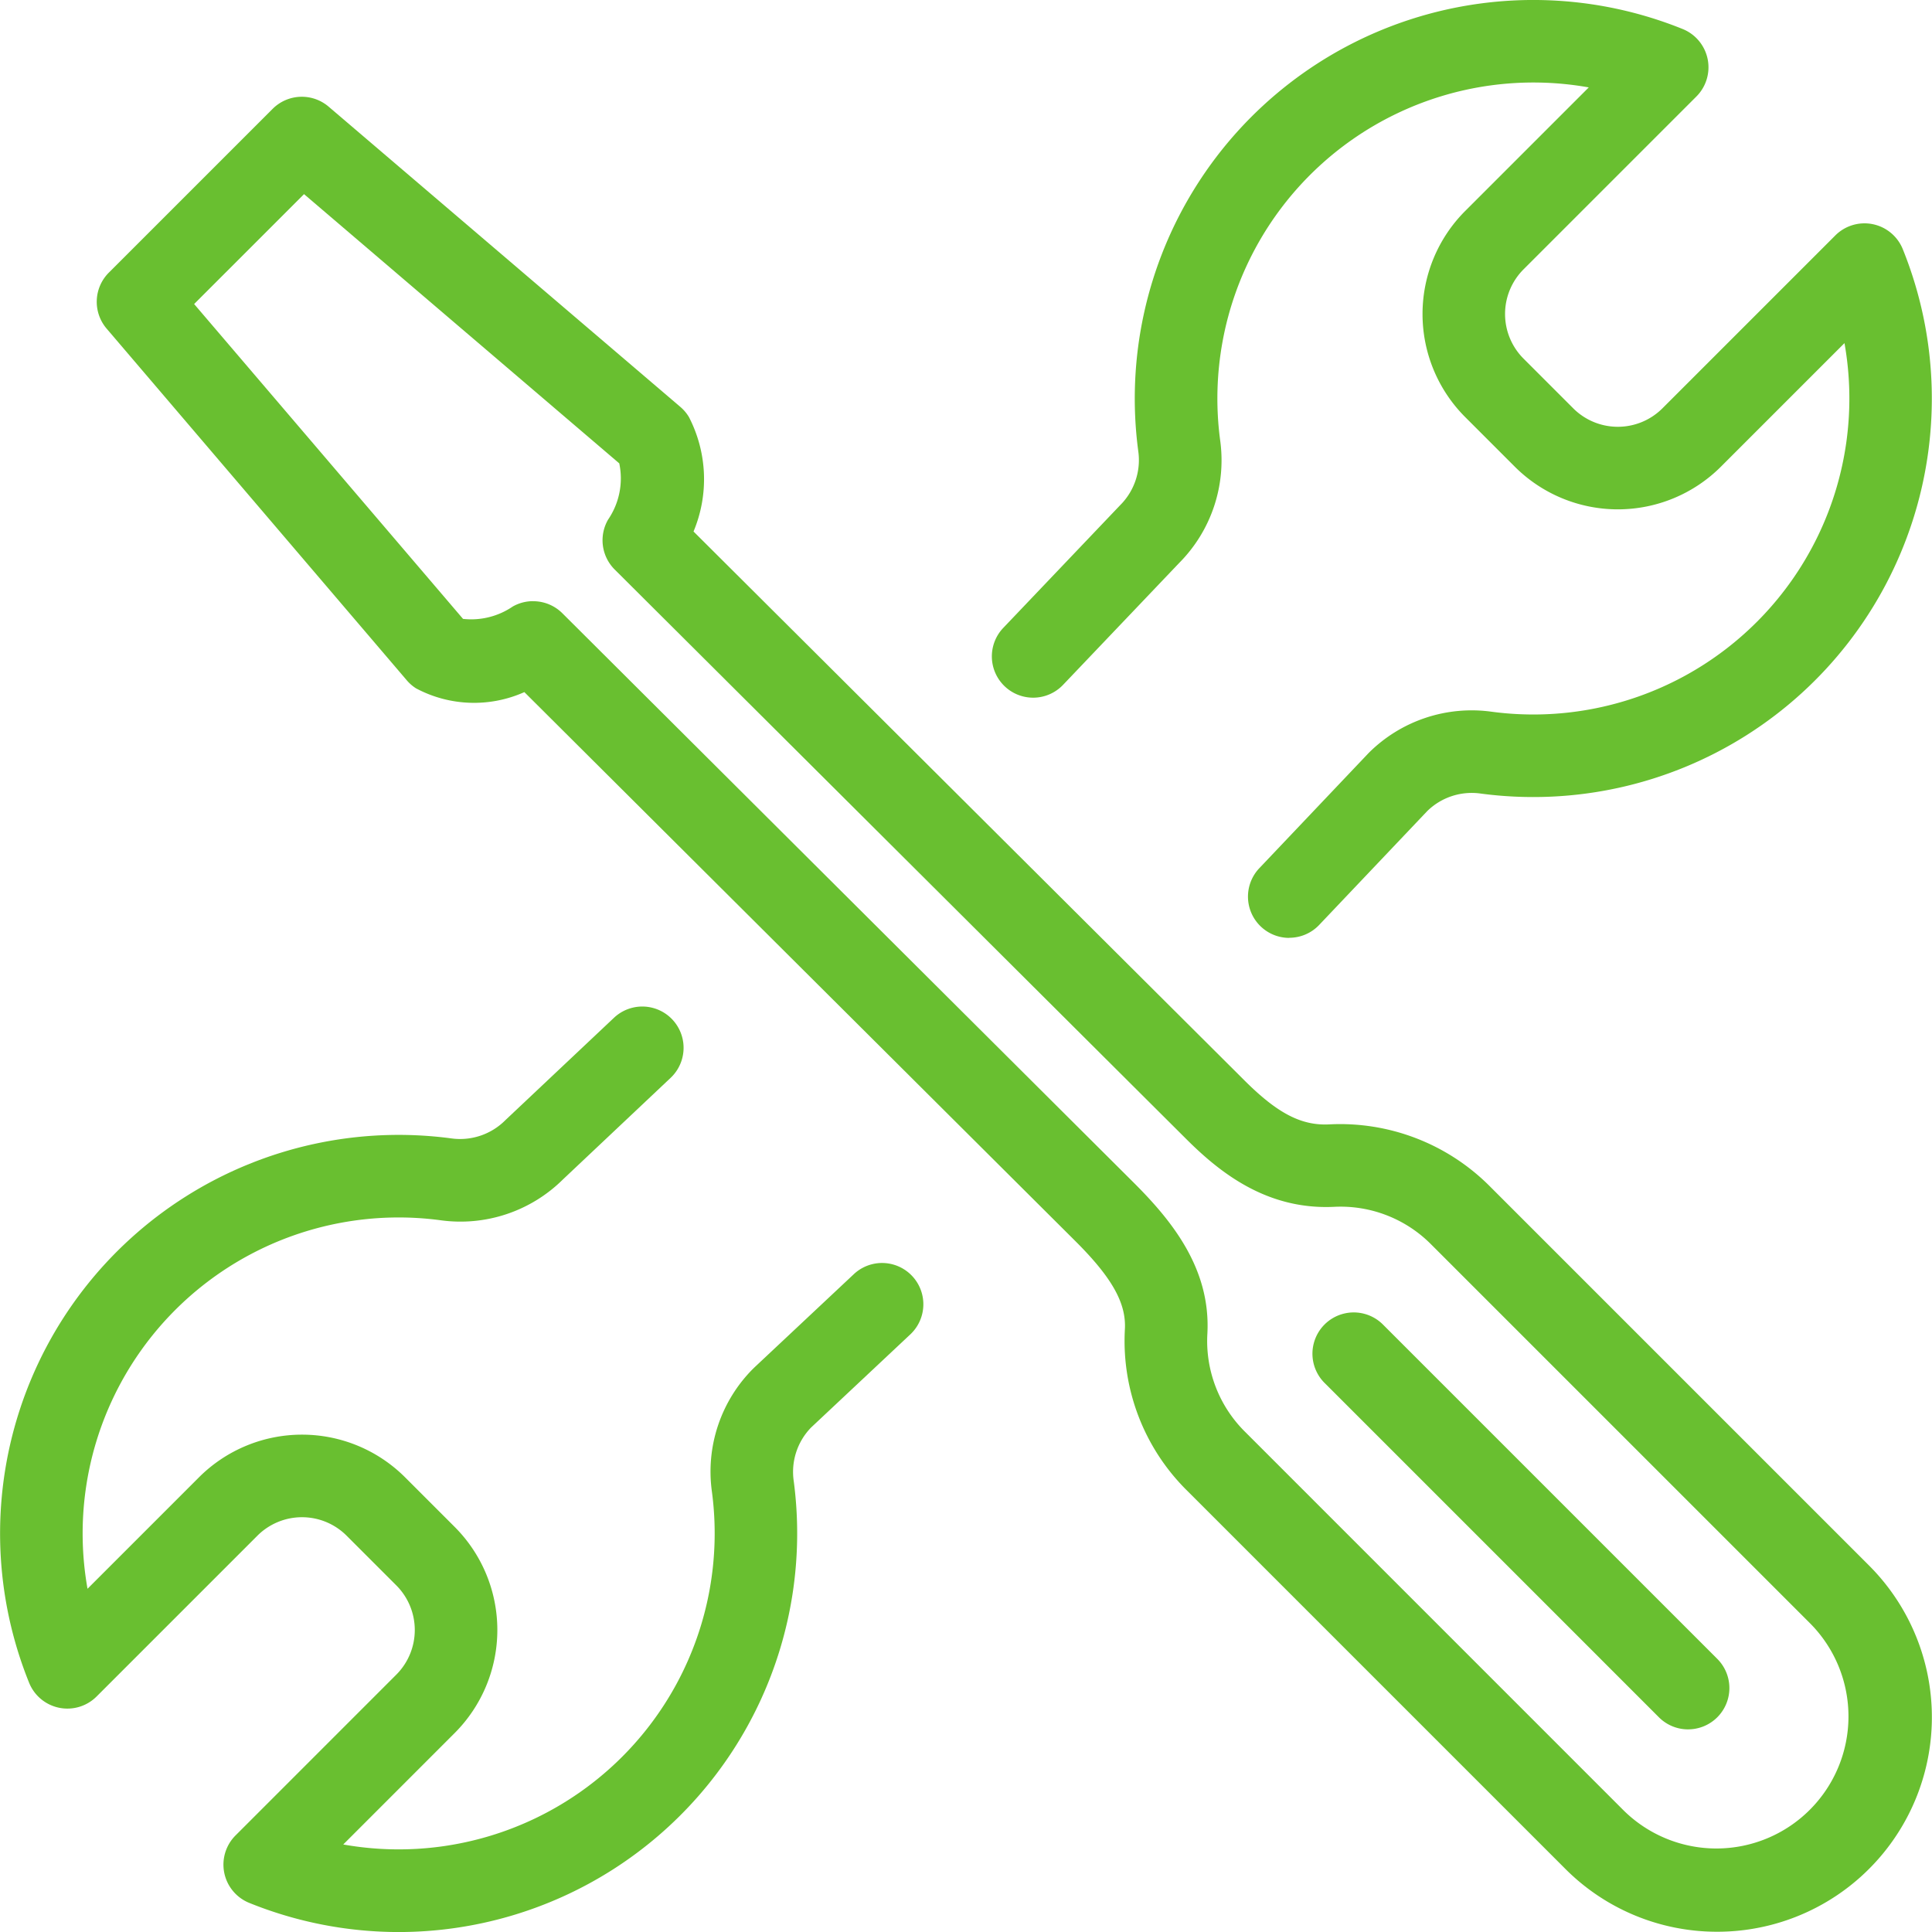 <svg id="Group_17093" data-name="Group 17093" xmlns="http://www.w3.org/2000/svg" xmlns:xlink="http://www.w3.org/1999/xlink" width="96.883" height="96.882" viewBox="0 0 96.883 96.882">
  <defs>
    <clipPath id="clip-path">
      <rect id="Rectangle_9254" data-name="Rectangle 9254" width="96.883" height="96.882" fill="none"/>
    </clipPath>
  </defs>
  <g id="Group_17082" data-name="Group 17082" clip-path="url(#clip-path)">
    <path id="Path_8368" data-name="Path 8368" d="M135.036,47.032a2.07,2.07,0,0,1-1.5-3.5l5.441-5.733.037-.039a7.308,7.308,0,0,1,6.171-2.069,15.846,15.846,0,0,0,17.69-18.485l-6.2,6.2a7.312,7.312,0,0,1-10.329,0l-2.494-2.494a7.311,7.311,0,0,1,0-10.329l6.2-6.2a15.846,15.846,0,0,0-18.485,17.69,7.3,7.3,0,0,1-2.049,6.152l-5.828,6.118a2.07,2.07,0,0,1-3-2.855l5.844-6.135.035-.036a3.191,3.191,0,0,0,.891-2.7,19.986,19.986,0,0,1,27.3-21.162,2.071,2.071,0,0,1,.689,3.384l-8.67,8.67a3.167,3.167,0,0,0,0,4.473l2.494,2.494a3.164,3.164,0,0,0,4.473,0l8.67-8.67a2.07,2.07,0,0,1,3.383.689,19.985,19.985,0,0,1-21.161,27.3,3.187,3.187,0,0,0-2.683.875l-5.421,5.711a2.063,2.063,0,0,1-1.5.645" transform="translate(-70.381 0)" fill="#69bf30"/>
    <path id="Path_8369" data-name="Path 8369" d="M20,168.3a20,20,0,0,1-7.5-1.461,2.07,2.07,0,0,1-.689-3.383l8.064-8.065a3.167,3.167,0,0,0,0-4.473l-2.494-2.494a3.164,3.164,0,0,0-4.473,0l-8.065,8.065a2.07,2.07,0,0,1-3.383-.689,19.986,19.986,0,0,1,21.161-27.3,3.2,3.2,0,0,0,2.7-.891l.044-.043,5.424-5.113a2.07,2.07,0,0,1,2.84,3.013l-5.4,5.094a7.3,7.3,0,0,1-6.148,2.045A15.846,15.846,0,0,0,4.389,151.086l5.592-5.592a7.31,7.31,0,0,1,10.329,0l2.494,2.494a7.312,7.312,0,0,1,0,10.329l-5.591,5.592A15.846,15.846,0,0,0,35.7,146.218a7.3,7.3,0,0,1,2.069-6.171l.047-.046,5-4.691a2.07,2.07,0,1,1,2.833,3.02L40.673,143a3.191,3.191,0,0,0-.871,2.679A19.992,19.992,0,0,1,20,168.3" transform="translate(0 -71.415)" fill="#69bf30"/>
    <path id="Path_8370" data-name="Path 8370" d="M92.976,103.735a10.73,10.73,0,0,1-7.61-3.148L66.344,81.566a10.549,10.549,0,0,1-3.07-8.041c.074-1.311-.647-2.594-2.487-4.427L33.16,41.572a6.184,6.184,0,0,1-5.431-.188,2.056,2.056,0,0,1-.462-.4L12.212,23.344a2.07,2.07,0,0,1,.111-2.808l8.213-8.212a2.07,2.07,0,0,1,2.808-.111L40.98,27.268a2.062,2.062,0,0,1,.434.513,6.789,6.789,0,0,1,.229,5.737l27.641,27.54c1.653,1.647,2.855,2.268,4.257,2.19a10.592,10.592,0,0,1,8,3.072l19.046,19.046a10.758,10.758,0,0,1-7.611,18.369M33.6,37.014a2.068,2.068,0,0,1,1.462.6L63.71,66.164c1.931,1.924,3.881,4.331,3.7,7.592a6.406,6.406,0,0,0,1.863,4.882L88.293,97.66a6.623,6.623,0,0,0,9.366-9.366L78.613,69.249a6.391,6.391,0,0,0-4.84-1.866c-3.388.164-5.741-1.725-7.414-3.392L37.689,35.424a2.07,2.07,0,0,1-.332-2.5,3.662,3.662,0,0,0,.562-2.823L22.111,16.6,16.6,22.111,30.084,37.9a3.7,3.7,0,0,0,2.495-.621,2.068,2.068,0,0,1,1.018-.268" transform="translate(-6.865 -6.865)" fill="#69bf30"/>
    <path id="Path_8371" data-name="Path 8371" d="M177.779,179.849a2.062,2.062,0,0,1-1.464-.607l-16.767-16.767a2.07,2.07,0,1,1,2.928-2.928l16.767,16.767a2.07,2.07,0,0,1-1.464,3.534" transform="translate(-93.127 -93.127)" fill="#69bf30"/>
  </g>
</svg>
